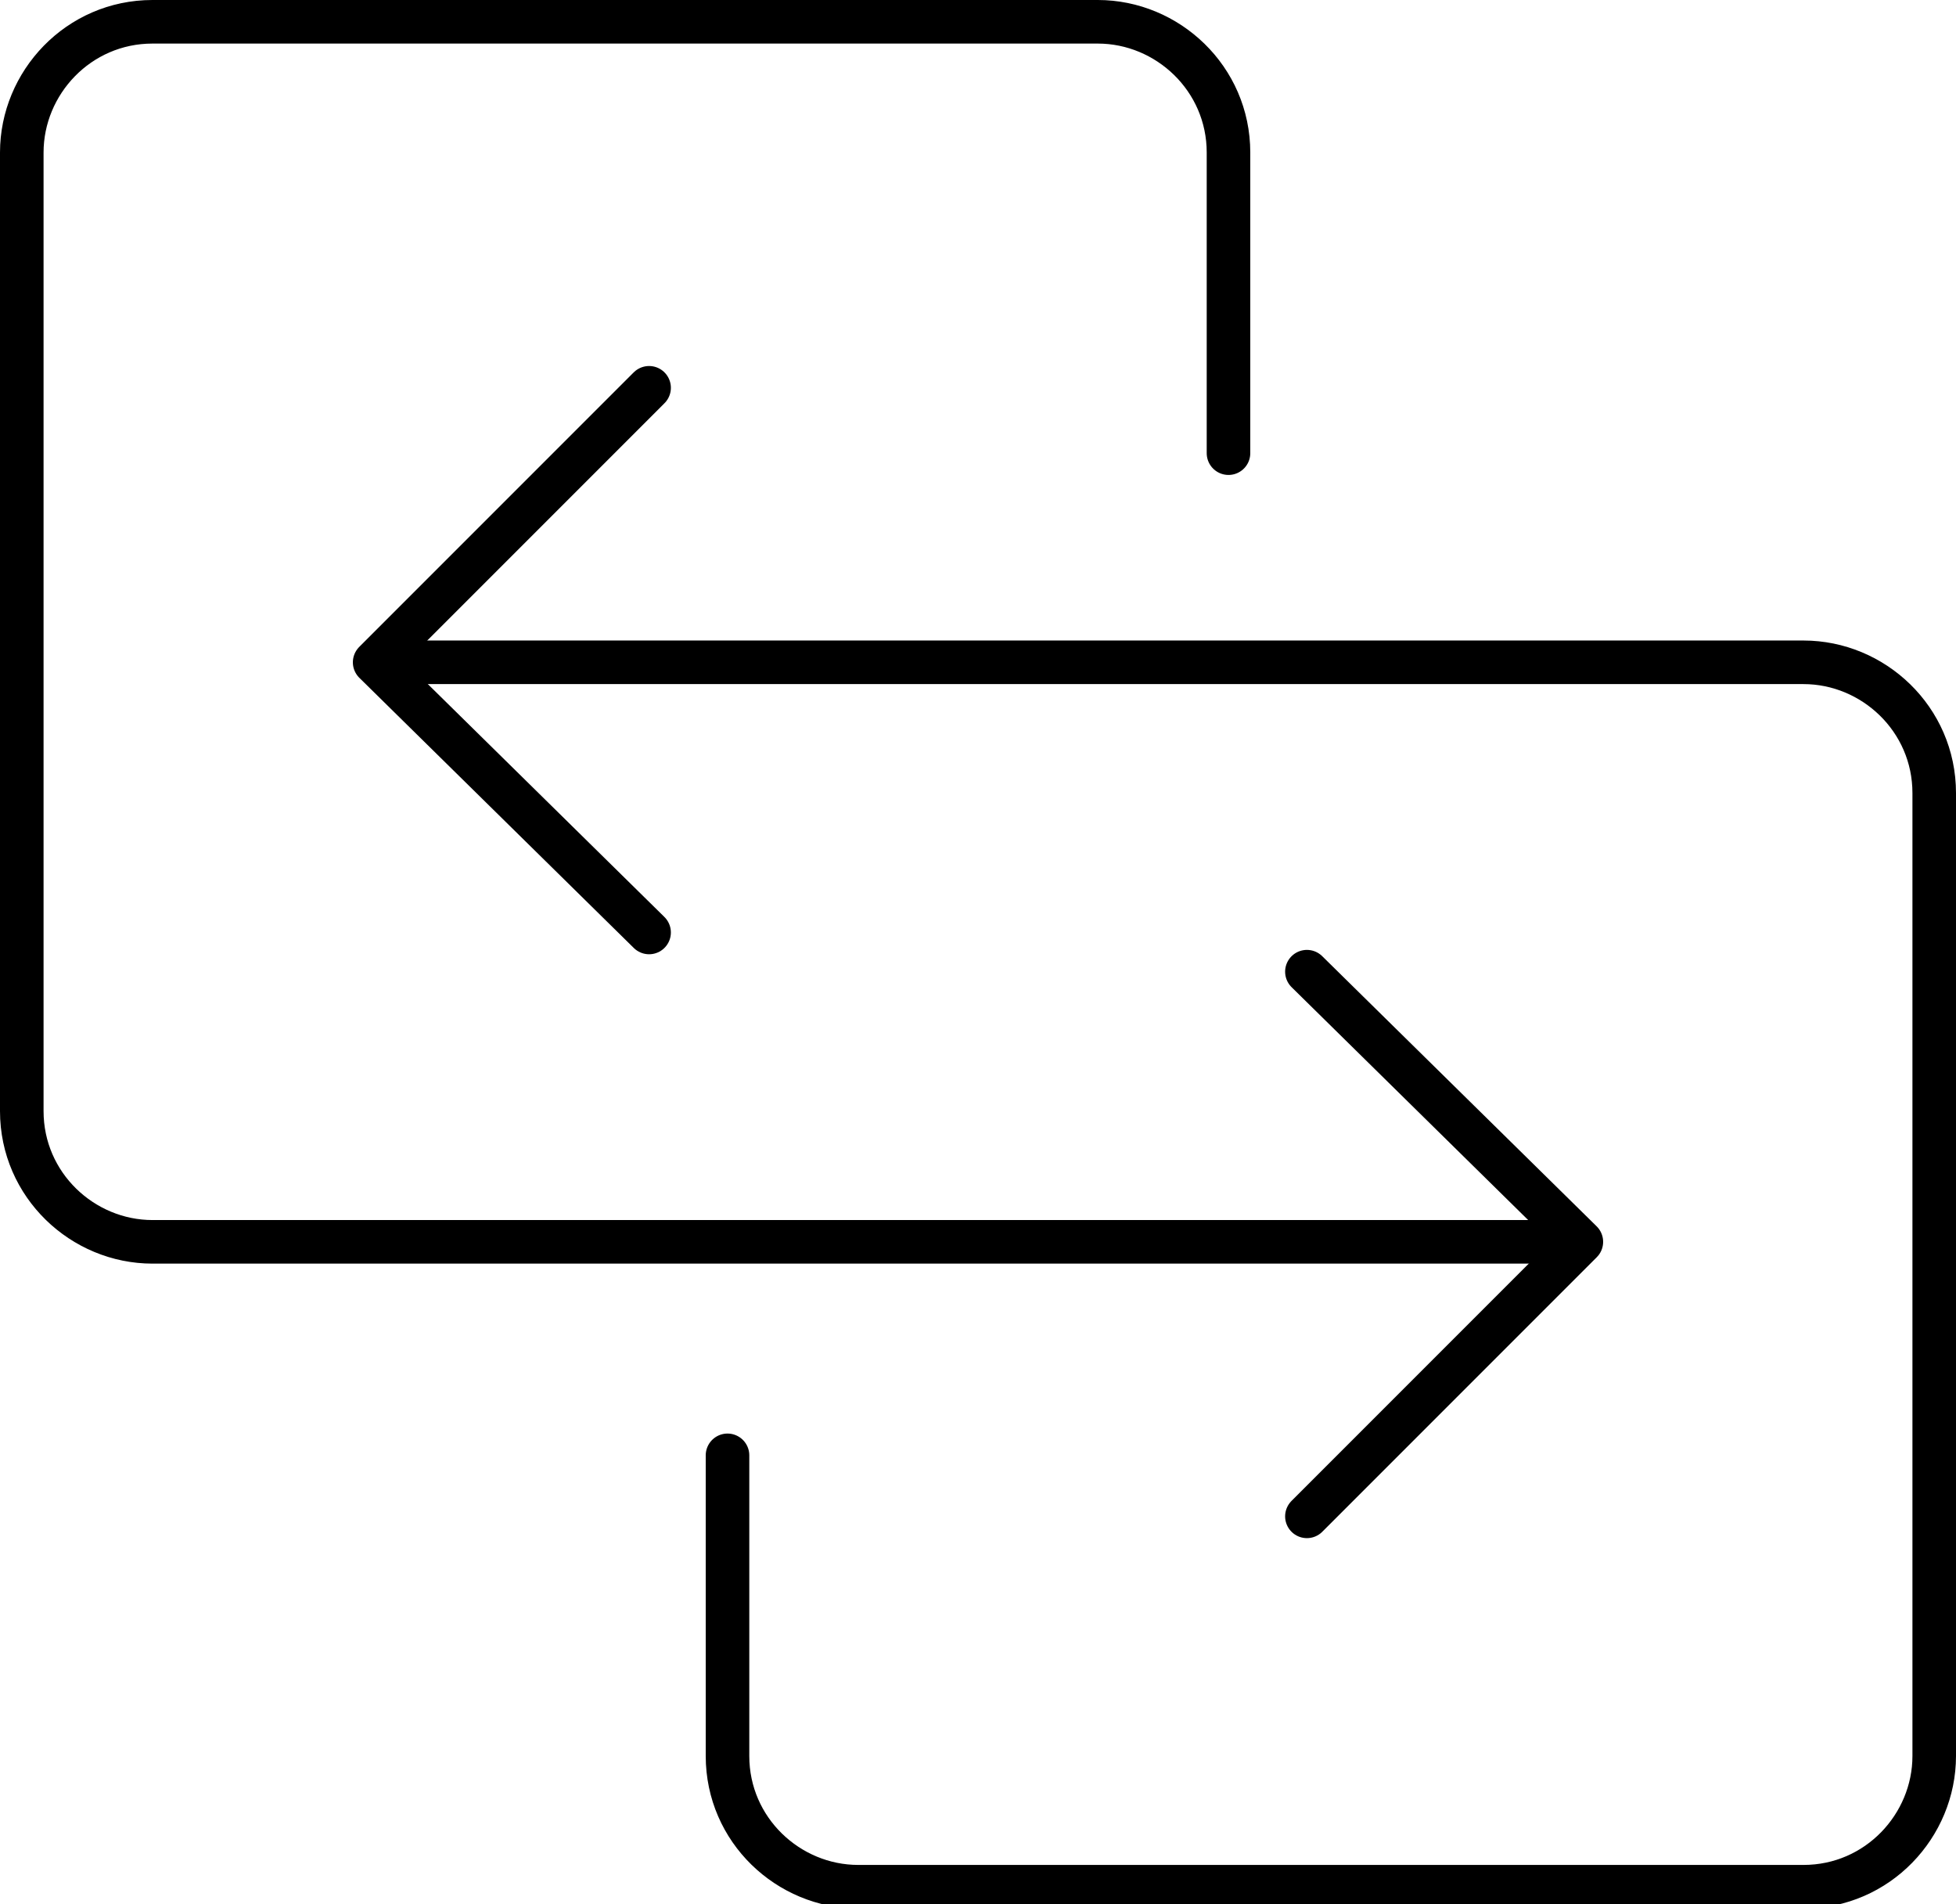 <?xml version="1.0" encoding="UTF-8"?>
<!-- Generator: Adobe Illustrator 25.2.0, SVG Export Plug-In . SVG Version: 6.00 Build 0)  -->
<svg xmlns="http://www.w3.org/2000/svg" xmlns:xlink="http://www.w3.org/1999/xlink" version="1.1" id="Layer_1" x="0px" y="0px" viewBox="0 0 44.9 43.7" style="enable-background:new 0 0 44.9 43.7;" xml:space="preserve">
<style type="text/css">
	.st0{fill:none;stroke:#000000;stroke-linecap:round;stroke-linejoin:round;stroke-miterlimit:10;}
</style>
<g>
	<g>
		<path class="st0" d="M35.6,28.5H3.5c-1.6,0-3-1.3-3-3V3.5c0-1.6,1.3-3,3-3h21.7c1.6,0,3,1.3,3,3v6.9"></path>
		<polyline class="st0" points="30,22.3 36.3,28.5 30,34.8   "></polyline>
	</g>
	<g>
		<path class="st0" d="M9.3,15.2h32.1c1.6,0,3,1.3,3,3v22.1c0,1.6-1.3,3-3,3H19.7c-1.6,0-3-1.3-3-3v-6.9"></path>
		<polyline class="st0" points="14.9,21.4 8.6,15.2 14.9,8.9   "></polyline>
	</g>
</g>
</svg>
